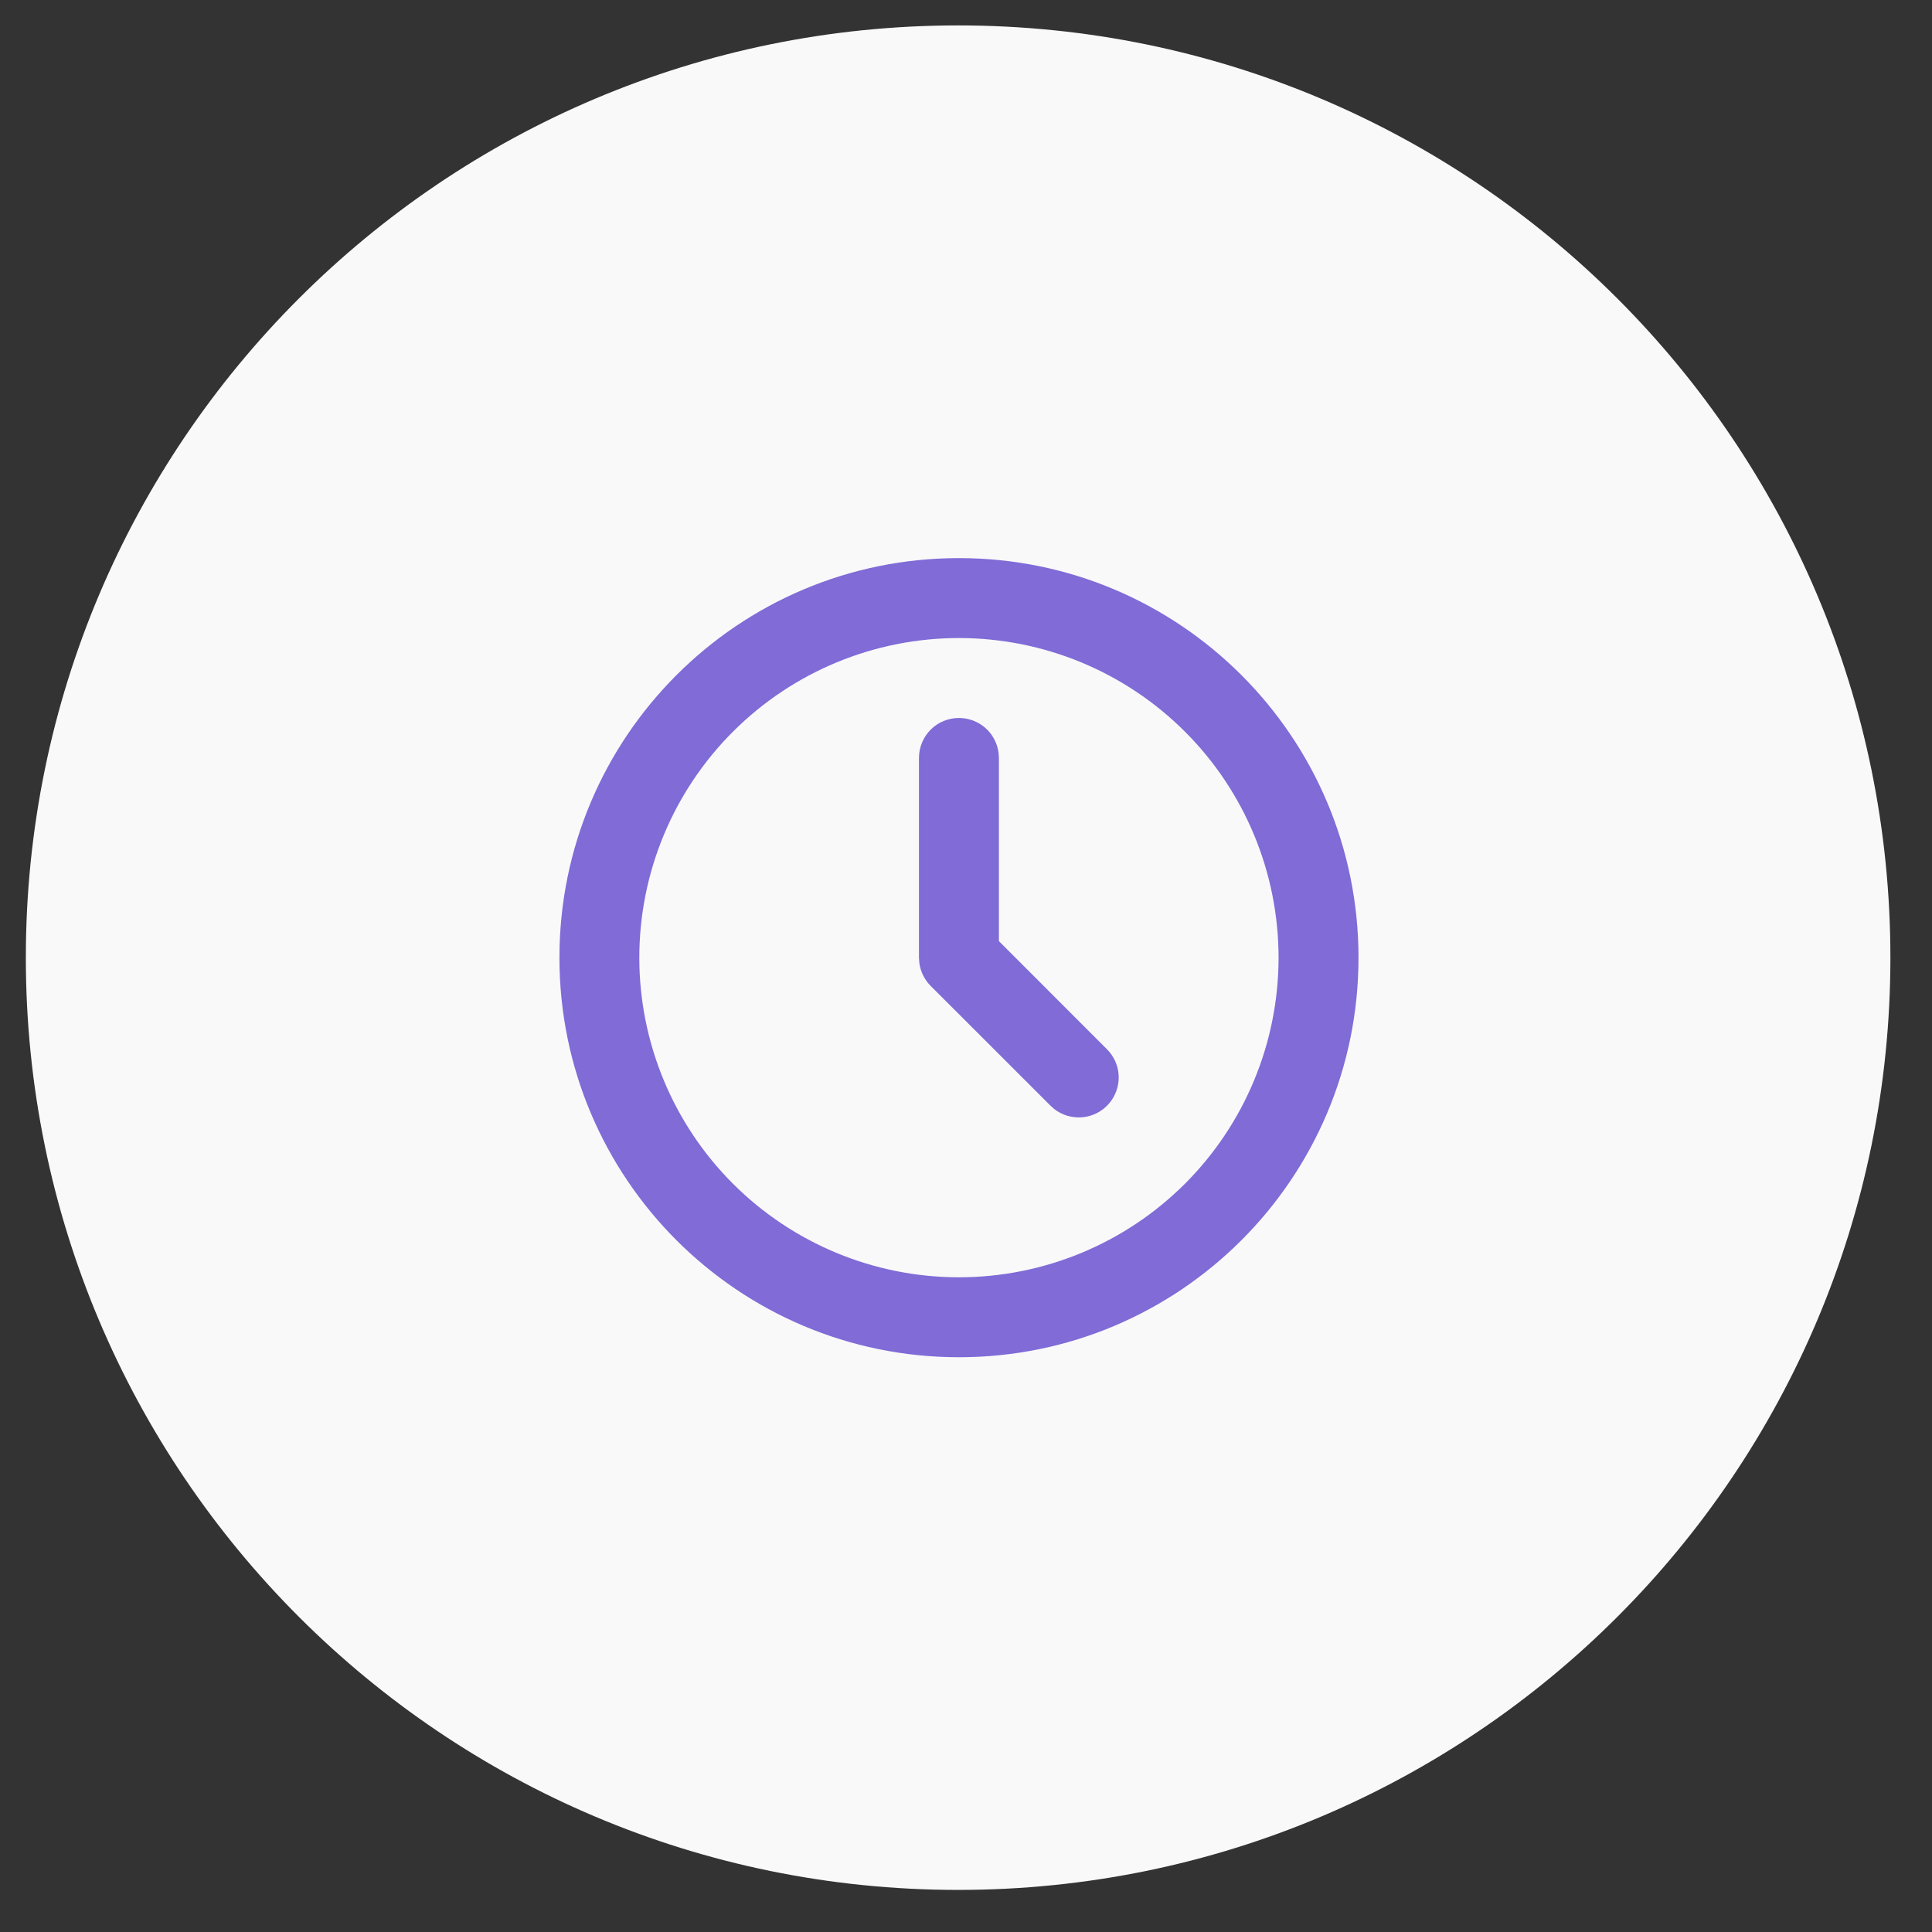 <?xml version="1.0" encoding="UTF-8"?> <svg xmlns="http://www.w3.org/2000/svg" width="32" height="32" viewBox="0 0 32 32" fill="none"><rect x="0" y="0" width="32" height="32" fill="#333333" stroke="none"/><path d="M31.311 15.862C31.311 24.39 24.397 31.303 15.87 31.303C7.342 31.303 0.428 24.39 0.428 15.862C0.428 7.334 7.342 0.421 15.87 0.421C24.397 0.421 31.311 7.334 31.311 15.862Z" fill="#F9F9F9"></path><path d="M18.738 8.863C18.824 8.913 18.891 8.991 18.928 9.084C18.964 9.177 18.968 9.28 18.938 9.375L17.349 14.539H20.281C20.367 14.539 20.452 14.564 20.524 14.611C20.596 14.658 20.652 14.726 20.686 14.805C20.721 14.884 20.731 14.971 20.716 15.056C20.701 15.141 20.662 15.22 20.602 15.282L13.544 22.782C13.475 22.855 13.384 22.902 13.286 22.917C13.187 22.931 13.086 22.912 13 22.861C12.914 22.811 12.848 22.733 12.811 22.641C12.775 22.548 12.771 22.445 12.801 22.35L14.39 17.186H11.458C11.371 17.186 11.287 17.16 11.215 17.113C11.143 17.066 11.087 16.998 11.053 16.919C11.018 16.84 11.008 16.753 11.023 16.668C11.038 16.583 11.077 16.505 11.136 16.442L18.195 8.942C18.264 8.869 18.354 8.822 18.453 8.808C18.551 8.793 18.652 8.813 18.738 8.863Z" fill="#F9F9F9"></path><path d="M15.883 9.244C19.538 9.244 22.501 12.207 22.501 15.862C22.501 19.517 19.538 22.48 15.883 22.48C12.228 22.48 9.266 19.517 9.266 15.862C9.266 12.207 12.228 9.244 15.883 9.244ZM15.883 10.568C14.479 10.568 13.133 11.126 12.14 12.119C11.147 13.111 10.589 14.458 10.589 15.862C10.589 17.266 11.147 18.613 12.14 19.606C13.133 20.598 14.479 21.156 15.883 21.156C17.287 21.156 18.634 20.598 19.627 19.606C20.62 18.613 21.177 17.266 21.177 15.862C21.177 14.458 20.62 13.111 19.627 12.119C18.634 11.126 17.287 10.568 15.883 10.568ZM15.883 11.892C16.045 11.892 16.202 11.951 16.323 12.059C16.444 12.166 16.521 12.315 16.54 12.476L16.545 12.553V15.588L18.336 17.38C18.455 17.499 18.524 17.658 18.529 17.826C18.534 17.994 18.475 18.158 18.364 18.284C18.253 18.41 18.098 18.489 17.93 18.505C17.763 18.521 17.596 18.473 17.463 18.37L17.401 18.315L15.415 16.33C15.312 16.227 15.246 16.093 15.227 15.949L15.221 15.862V12.553C15.221 12.378 15.291 12.209 15.415 12.085C15.539 11.961 15.708 11.892 15.883 11.892Z" fill="#806BD7"></path></svg> 